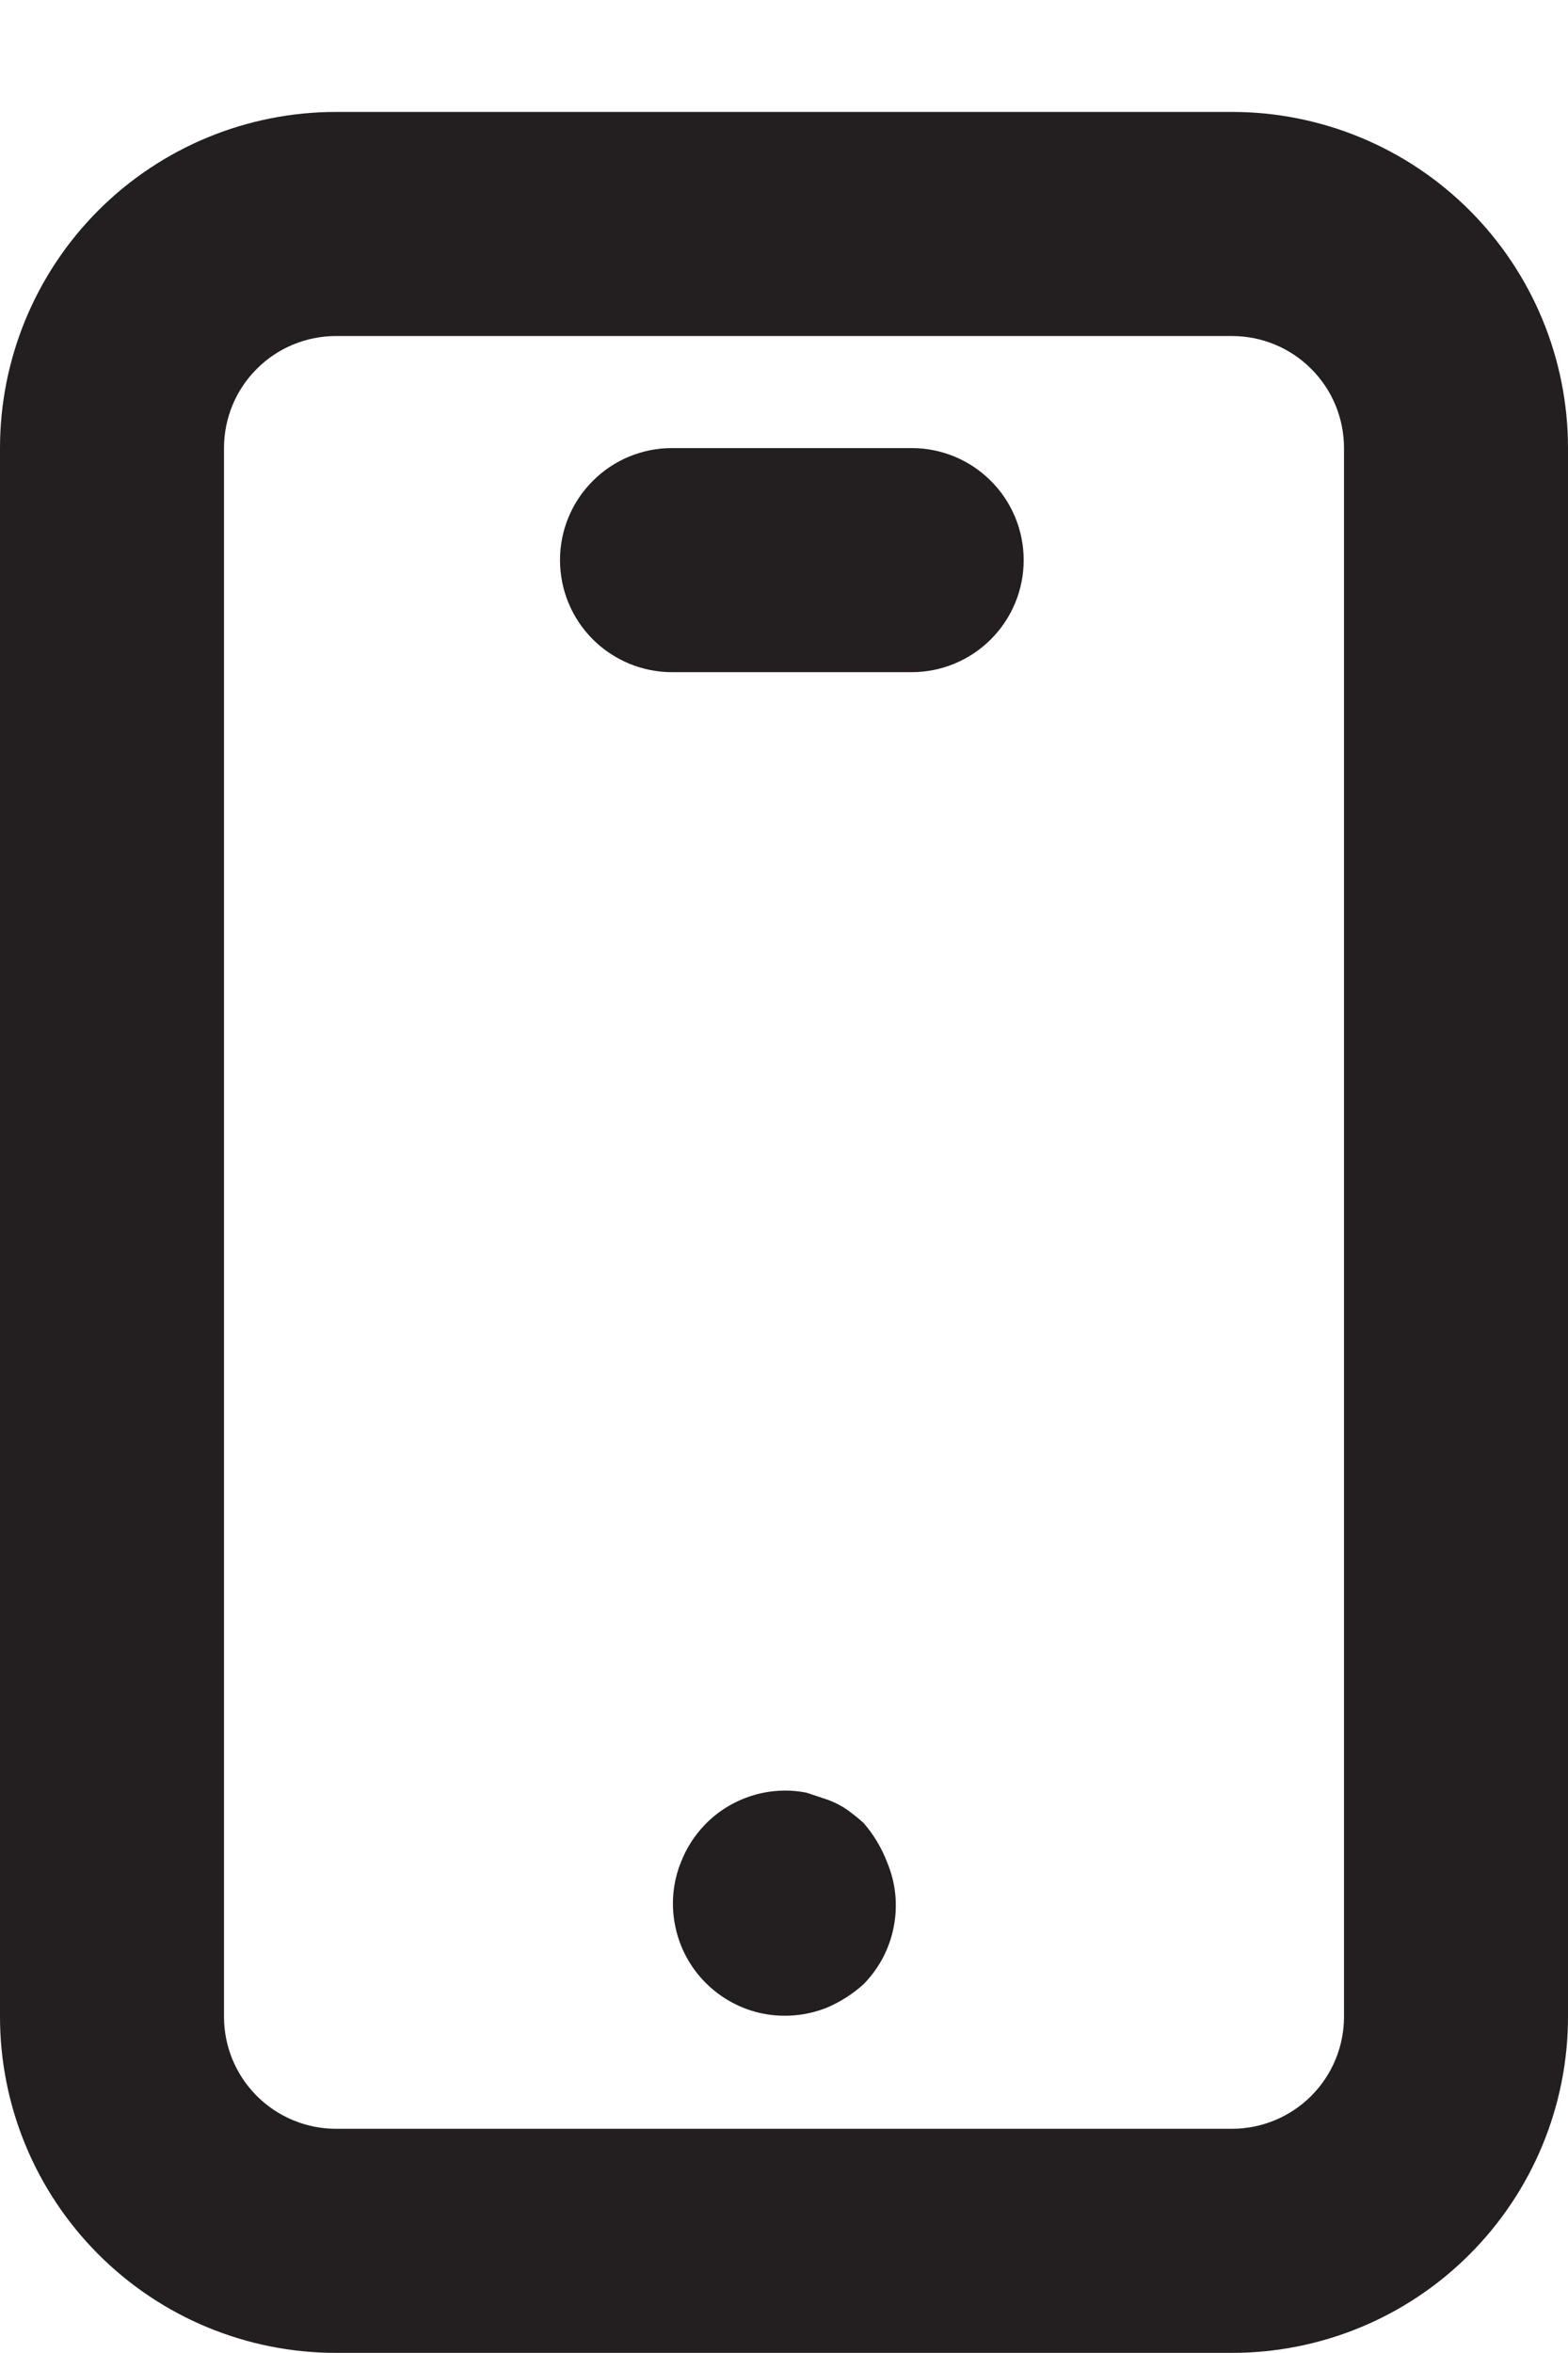 <svg width="14" height="21" viewBox="0 0 14 21" fill="none" xmlns="http://www.w3.org/2000/svg">
<path d="M7.92 16.619C7.997 16.801 8.018 17.002 7.98 17.195C7.943 17.39 7.849 17.568 7.71 17.709C7.613 17.797 7.501 17.868 7.38 17.919C7.198 17.991 6.999 18.009 6.807 17.97C6.616 17.931 6.44 17.836 6.301 17.697C6.163 17.559 6.068 17.383 6.029 17.191C5.989 17 6.007 16.8 6.08 16.619C6.128 16.496 6.199 16.384 6.29 16.289C6.405 16.168 6.549 16.079 6.708 16.028C6.867 15.977 7.036 15.967 7.2 15.999L7.38 16.059C7.444 16.081 7.504 16.111 7.56 16.149C7.612 16.186 7.662 16.226 7.71 16.269C7.8 16.372 7.871 16.491 7.92 16.619ZM14 3.999V17.999C14 18.794 13.684 19.557 13.121 20.12C12.559 20.683 11.796 20.999 11 20.999H3C2.204 20.999 1.441 20.683 0.879 20.12C0.316 19.557 0 18.794 0 17.999V3.999C0 3.203 0.316 2.44 0.879 1.877C1.441 1.315 2.204 0.999 3 0.999H11C11.796 0.999 12.559 1.315 13.121 1.877C13.684 2.44 14 3.203 14 3.999ZM12 3.999C12 3.733 11.895 3.479 11.707 3.292C11.52 3.104 11.265 2.999 11 2.999H3C2.735 2.999 2.48 3.104 2.293 3.292C2.105 3.479 2 3.733 2 3.999V17.999C2 18.264 2.105 18.518 2.293 18.706C2.48 18.893 2.735 18.999 3 18.999H11C11.265 18.999 11.52 18.893 11.707 18.706C11.895 18.518 12 18.264 12 17.999V3.999ZM8.12 3.999H6C5.735 3.999 5.48 4.104 5.293 4.292C5.105 4.479 5 4.734 5 4.999C5 5.264 5.105 5.518 5.293 5.706C5.48 5.893 5.735 5.999 6 5.999H8.14C8.405 5.999 8.66 5.893 8.847 5.706C9.035 5.518 9.14 5.264 9.14 4.999C9.14 4.734 9.035 4.479 8.847 4.292C8.66 4.104 8.405 3.999 8.14 3.999H8.12Z" fill="#231F20"/>
</svg>
